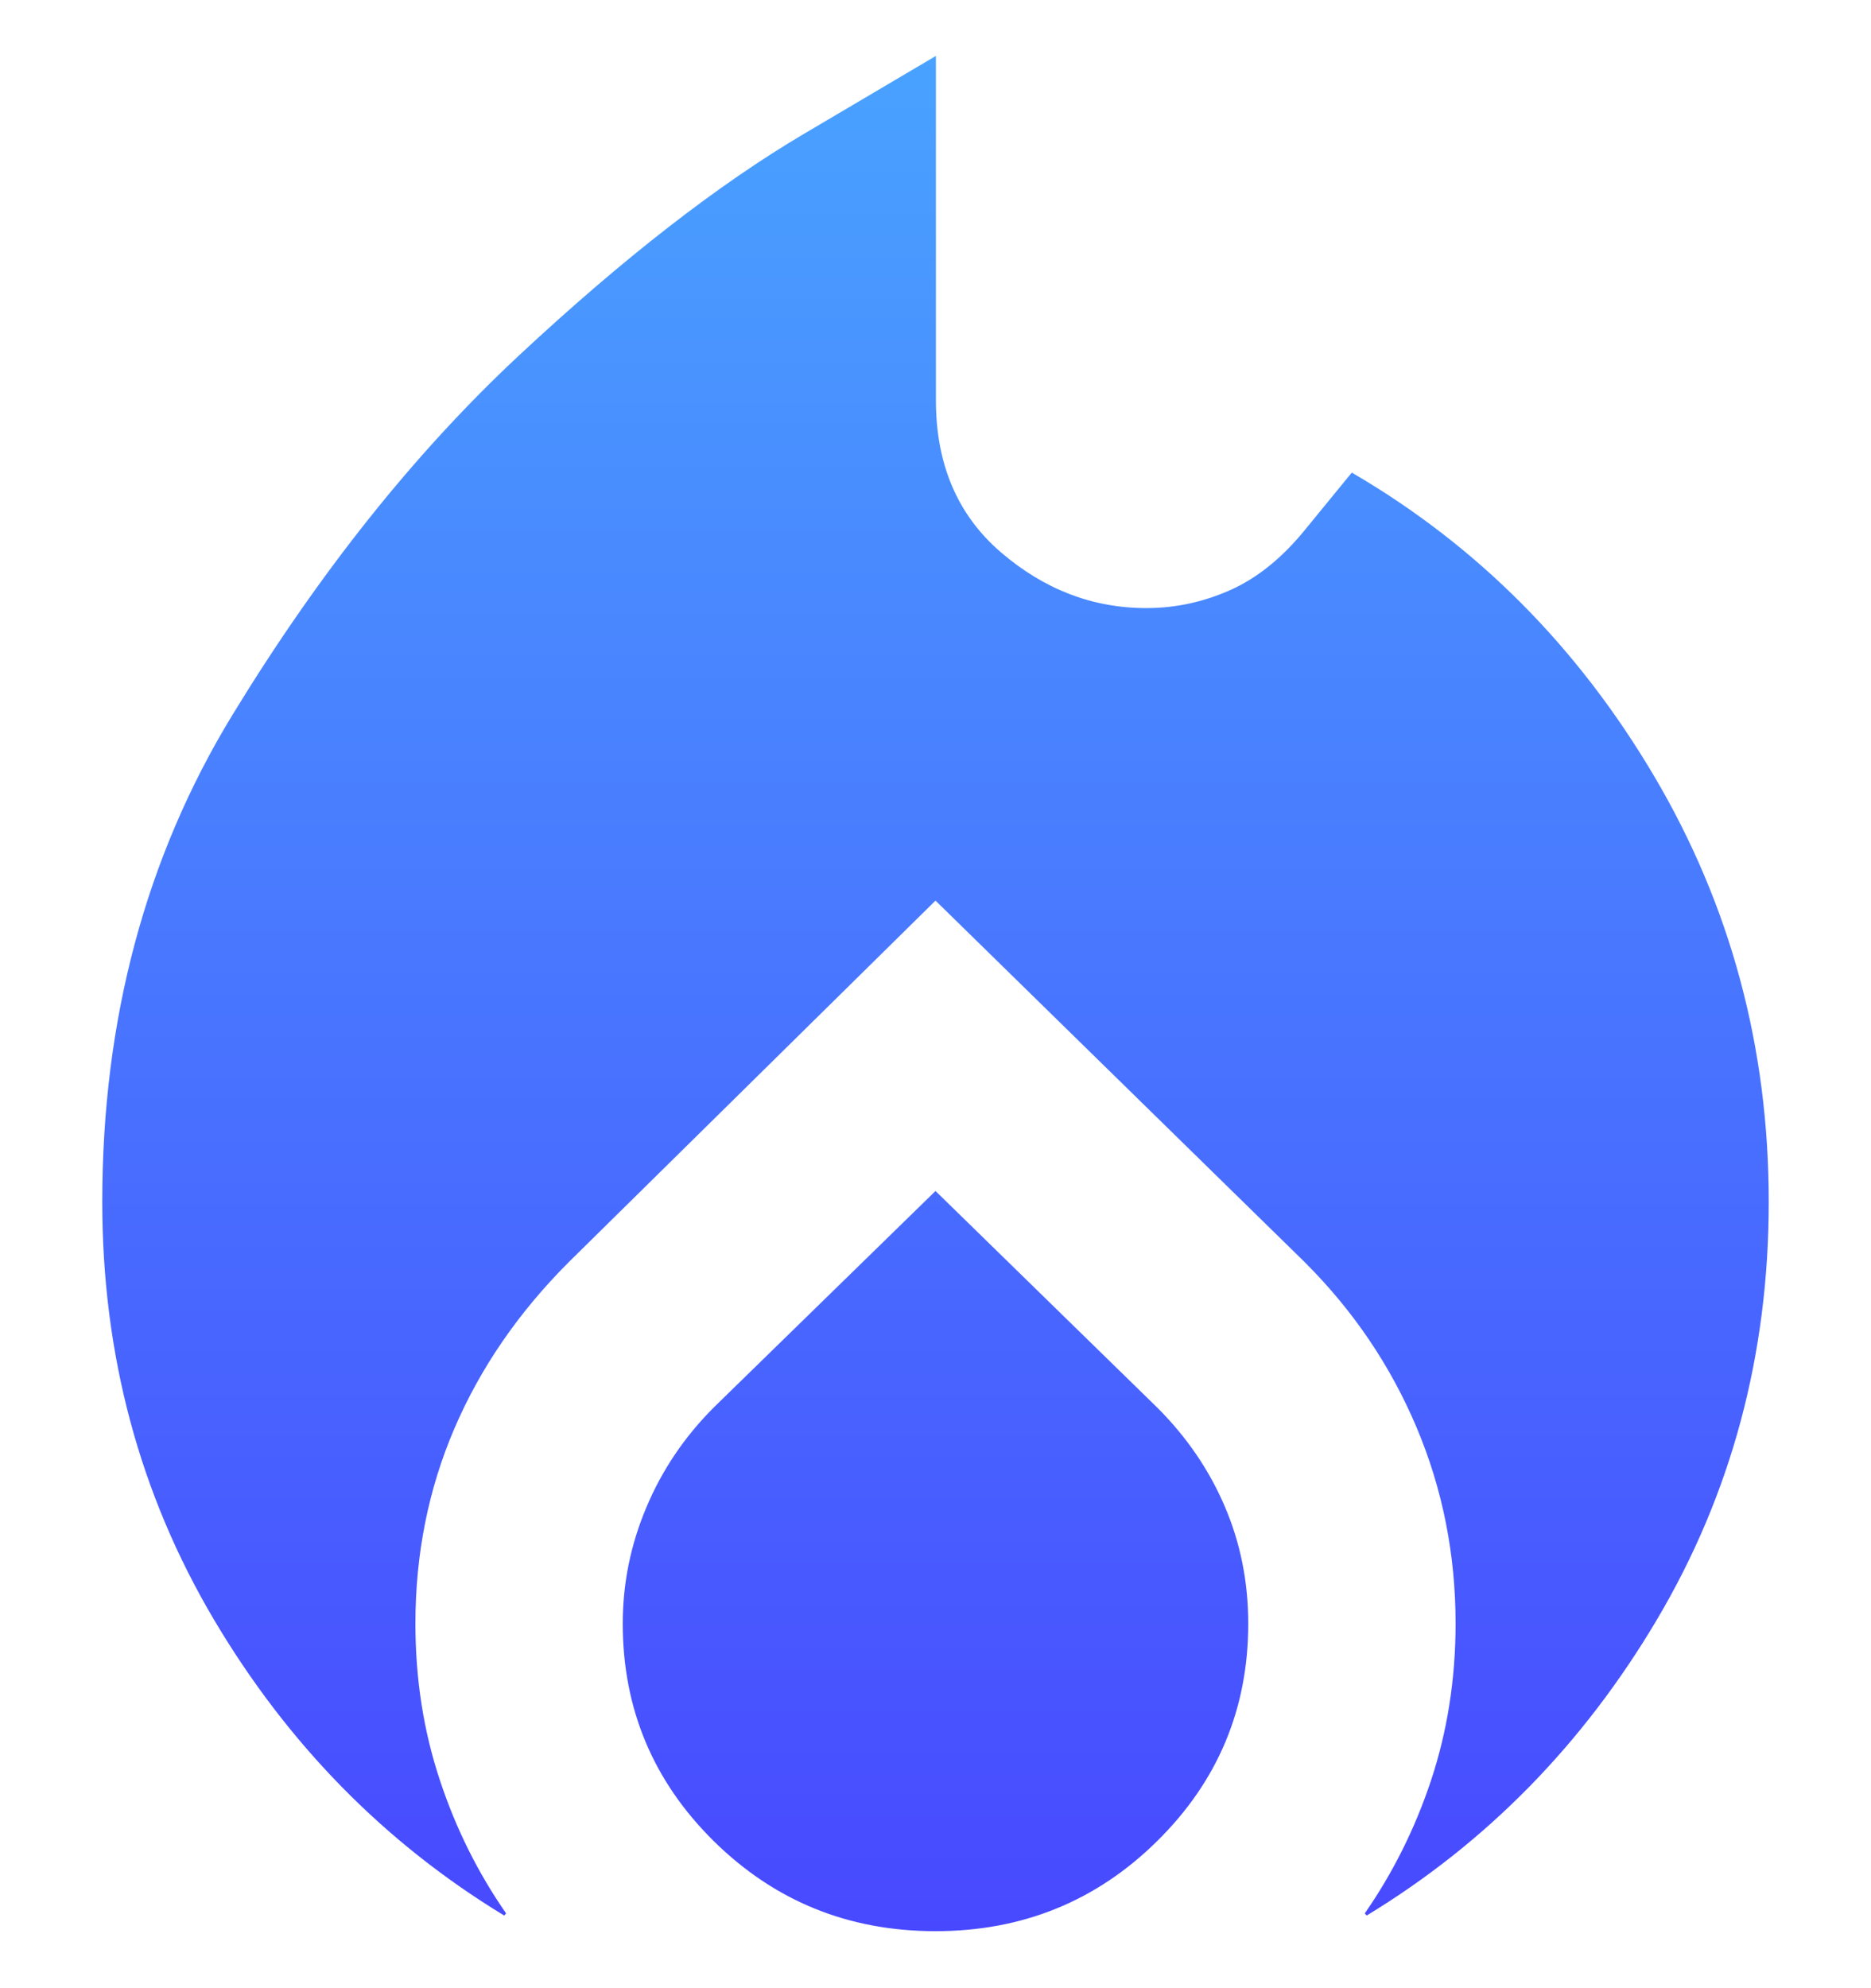 <svg xmlns="http://www.w3.org/2000/svg" fill="none" viewBox="0 0 16 17" height="17" width="16">
<path stroke-width="0.025" stroke="url(#paint1_linear_15356_8960)" fill="url(#paint0_linear_15356_8960)" d="M14.157 13.845C13.527 14.907 12.702 15.748 11.681 16.368C11.922 16.021 12.111 15.642 12.248 15.232C12.389 14.808 12.46 14.358 12.46 13.883C12.46 13.288 12.348 12.727 12.125 12.199C11.902 11.671 11.583 11.199 11.166 10.783L8.006 7.689L8 7.683L7.994 7.689L4.855 10.783C4.424 11.214 4.097 11.69 3.874 12.21C3.651 12.73 3.54 13.288 3.54 13.883C3.54 14.358 3.61 14.808 3.752 15.232C3.888 15.642 4.077 16.021 4.318 16.368C3.298 15.748 2.472 14.907 1.842 13.845C1.205 12.77 0.887 11.581 0.887 10.277C0.887 8.721 1.257 7.335 1.998 6.12C2.74 4.904 3.555 3.881 4.445 3.05C5.335 2.22 6.15 1.586 6.892 1.149L7.991 0.5V3.422C7.991 3.973 8.177 4.41 8.55 4.731C8.923 5.051 9.34 5.212 9.803 5.212C10.056 5.212 10.298 5.159 10.53 5.055C10.761 4.951 10.973 4.779 11.167 4.541L11.563 4.057C12.627 4.679 13.484 5.541 14.135 6.643C14.787 7.747 15.113 8.958 15.113 10.277C15.113 11.581 14.794 12.77 14.157 13.845ZM6.114 12.042L8 10.201L9.885 12.042C10.137 12.293 10.329 12.574 10.462 12.885C10.595 13.195 10.662 13.528 10.662 13.883C10.662 14.607 10.403 15.225 9.885 15.735C9.368 16.245 8.739 16.5 8 16.5C7.26 16.5 6.632 16.245 6.114 15.735C5.597 15.225 5.338 14.607 5.338 13.883C5.338 13.543 5.404 13.214 5.538 12.896C5.671 12.578 5.863 12.293 6.114 12.042Z"></path>
<defs>
<linearGradient gradientUnits="userSpaceOnUse" y2="16.509" x2="8" y1="0.484" x1="8" id="paint0_linear_15356_8960">
<stop stop-color="#49A2FF"></stop>
<stop stop-color="#4849FF" offset="1"></stop>
</linearGradient>
<linearGradient gradientUnits="userSpaceOnUse" y2="16.509" x2="8" y1="0.484" x1="8" id="paint1_linear_15356_8960">
<stop stop-color="#49A2FF"></stop>
<stop stop-color="#4849FF" offset="1"></stop>
</linearGradient>
</defs>
</svg>
